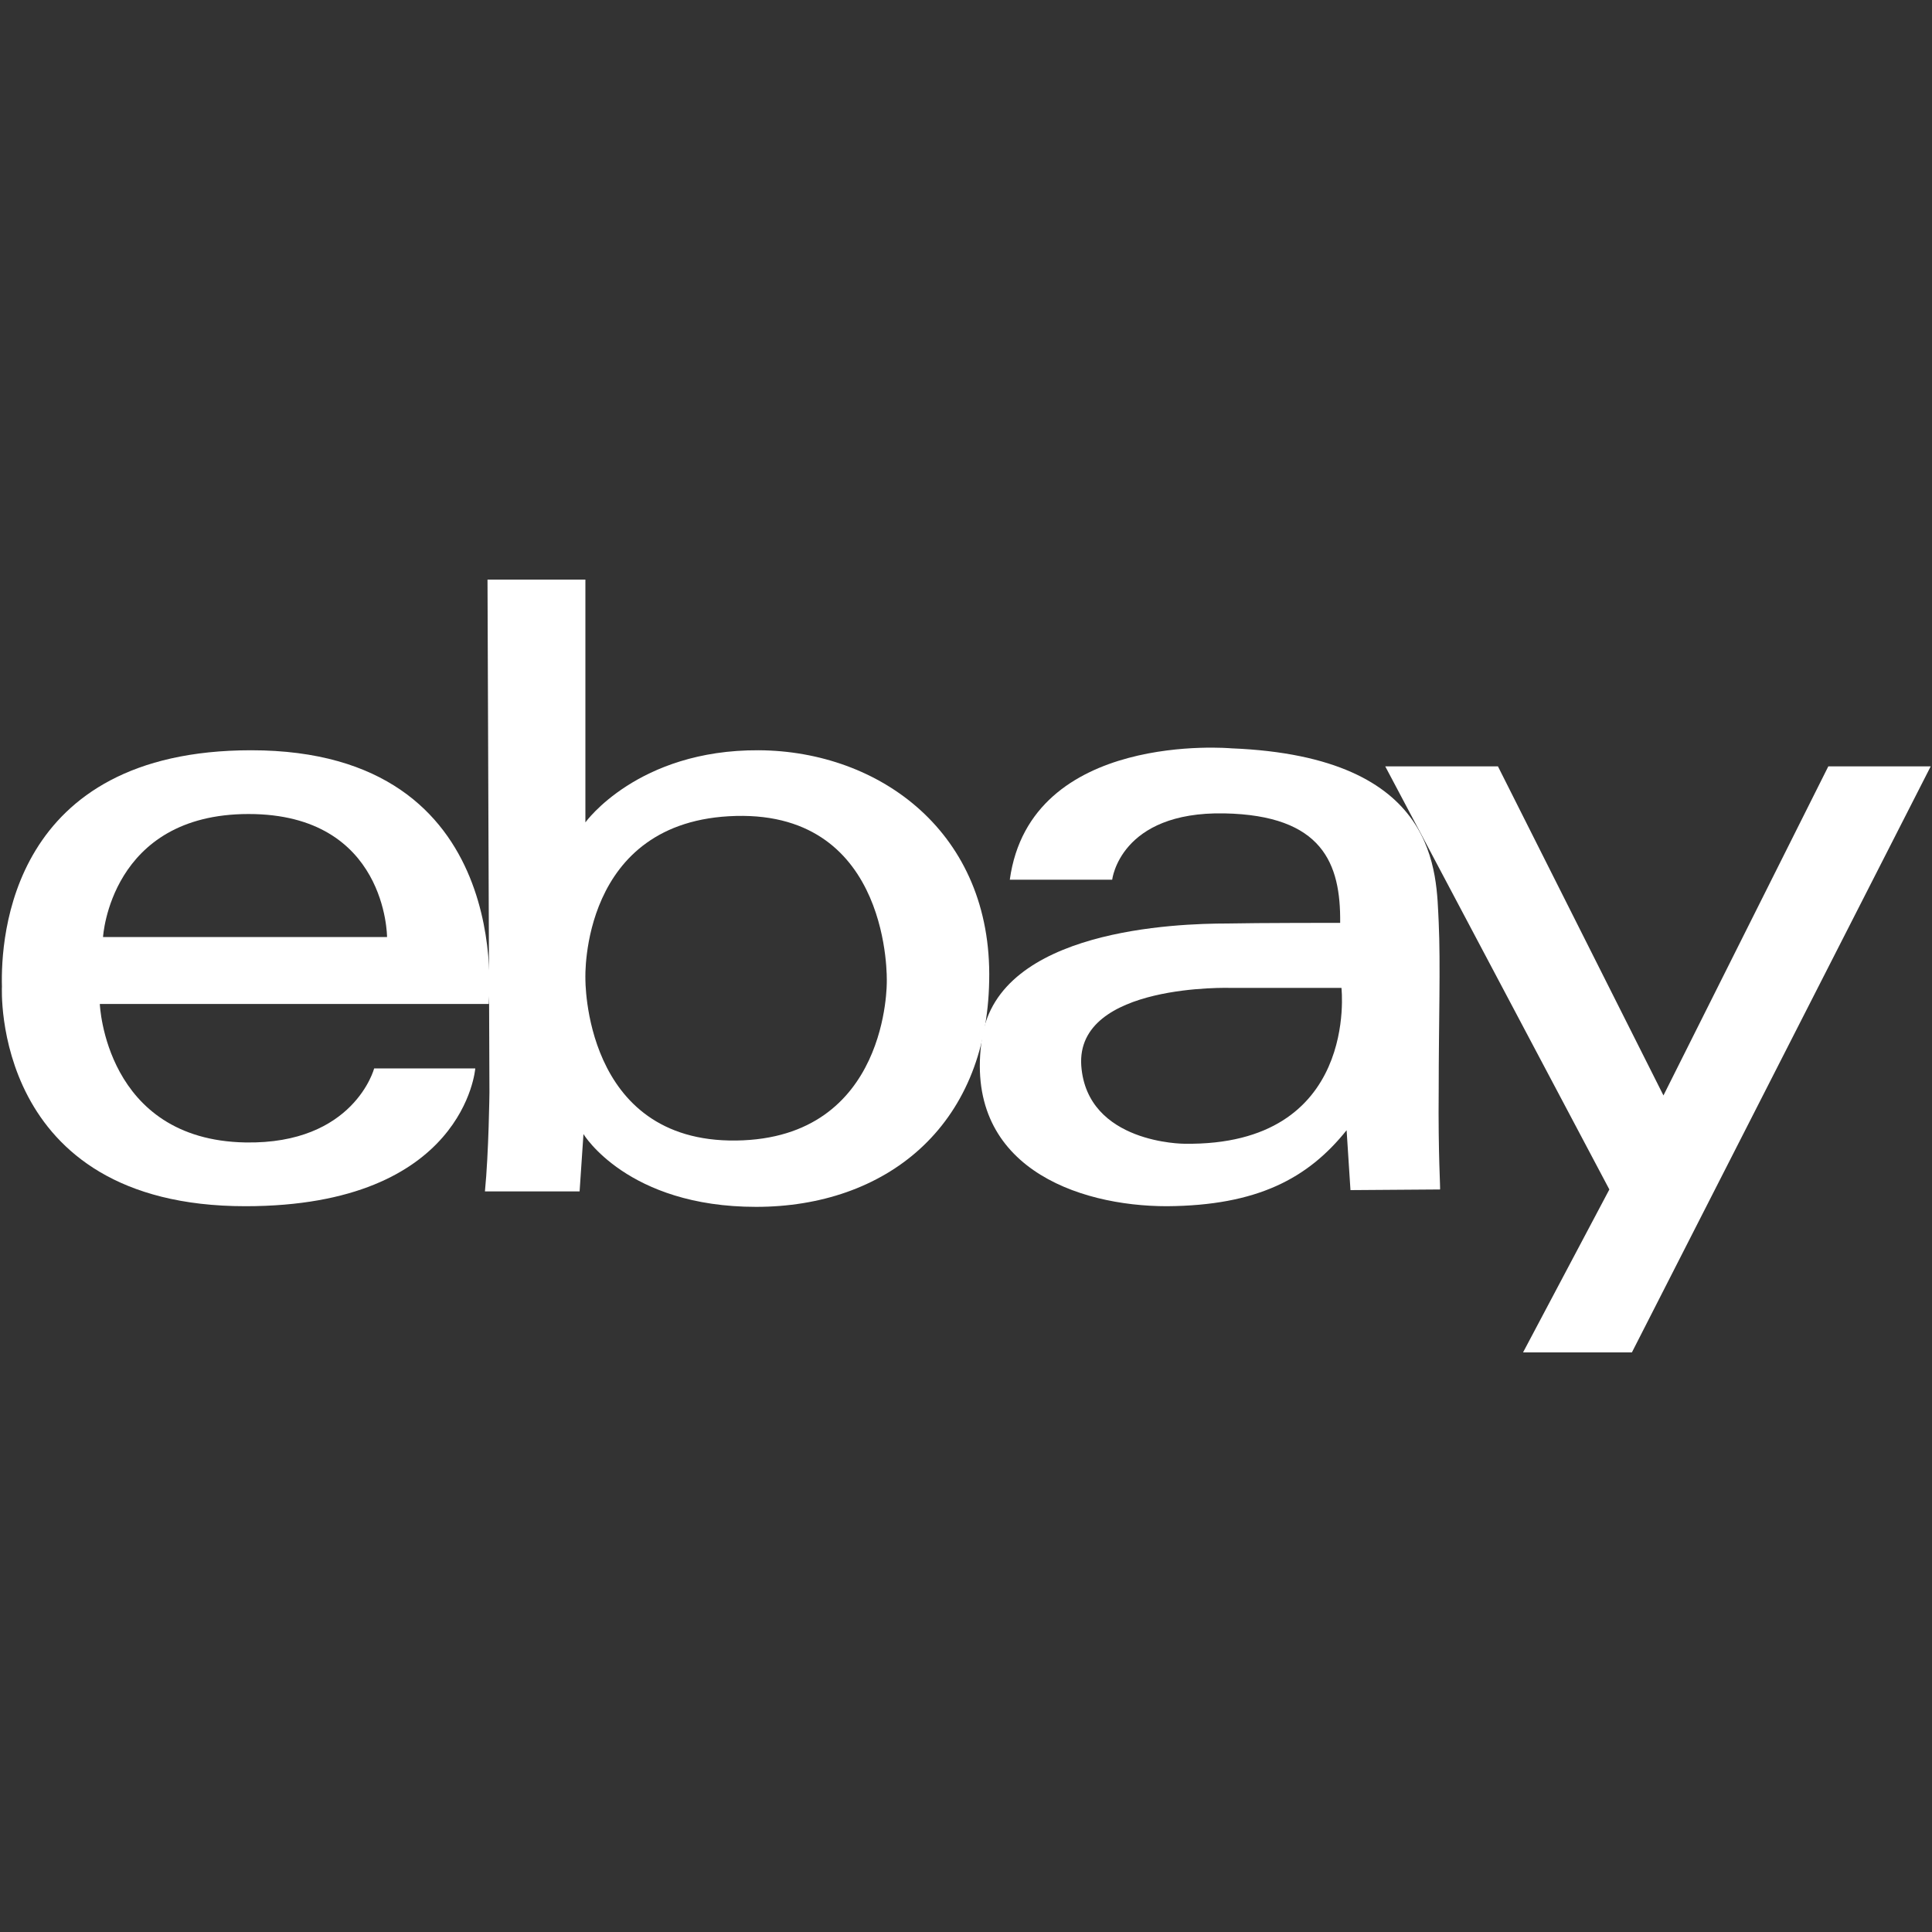 <?xml version="1.0" encoding="utf-8"?>
<!-- Generator: Adobe Illustrator 23.0.3, SVG Export Plug-In . SVG Version: 6.00 Build 0)  -->
<svg version="1.1" xmlns="http://www.w3.org/2000/svg" xmlns:xlink="http://www.w3.org/1999/xlink" x="0px" y="0px"
	 viewBox="0 0 300 300" style="enable-background:new 0 0 300 300;" xml:space="preserve">
<rect x="0" y="0" width="300" height="300" fill="#333333" stroke="none"/>
<g id="backgrounds">
</g>
<g id="Layer_1">
</g>
<g id="footer">
	<g>
		<g>
			<g>
				<path style="fill:#FFFFFF;" d="M39,116.5c-37.4,0-38.9,29.1-38.7,36.7c0,0-1.8,34.1,37.8,34.1c34.1,0,35.7-21.4,35.7-21.4
					l-15.7,0c0,0-3.1,11.8-20,11.5c-21.8-0.4-22.6-21.5-22.6-21.5h60.4C75.8,155.9,80.4,116.5,39,116.5z M16,145.5
					c0,0,1.1-19.1,22.6-19.1c21.5,0,21.5,19.1,21.5,19.1H16z"/>
			</g>
		</g>
		<g>
			<g>
				<path style="fill:#FFFFFF;" d="M117.8,116.5c-18.8-0.1-26.9,11.2-26.9,11.2V90H75.7l0.3,79.6c0,0-0.1,9.3-0.7,15.4H90l0.6-8.9
					c0,0,6.8,11.3,26.8,11.3c20,0,35.8-12.3,36.2-35.1C154.1,129.3,136.6,116.6,117.8,116.5z M114.3,177.1
					c-23.8,0.3-23.4-25.2-23.4-25.2s-0.9-24.6,23.4-25.2c24.2-0.6,23.4,25.7,23.4,25.7S138.1,176.8,114.3,177.1z"/>
			</g>
		</g>
		<g>
			<g>
				<path style="fill:#FFFFFF;" d="M223.4,169.2c0-10.3,0.3-19.5,0-26c-0.4-7.5,0.3-25.7-32.2-27c0,0-31.2-2.8-34.4,20.4h15.9
					c0,0,1.2-10.6,17.4-10.3c15.3,0.3,18.1,7.8,18,17c0,0-13.1,0-17.5,0.1c-7.9,0-35.5,0.9-38.1,17.7c-3.1,20,14.8,26.2,28.7,26.2
					c14-0.1,21.9-4.3,27.9-11.8l0.6,9.3l13.9-0.1C223.7,184.7,223.3,179.5,223.4,169.2z M183.9,177.6c0,0-15.1,0-16-12.1
					c-0.9-12.9,23.3-12.1,23.3-12.1l17.1,0C208.3,153.4,211.1,178,183.9,177.6z"/>
			</g>
		</g>
		<polygon style="fill:#FFFFFF;" points="215.1,119 232.6,119 258.3,170.1 283.9,119 299.8,119 253.4,210 236.5,210 249.9,184.7 		
			"/>
	</g>
</g>
<g id="nav">
</g>
</svg>
